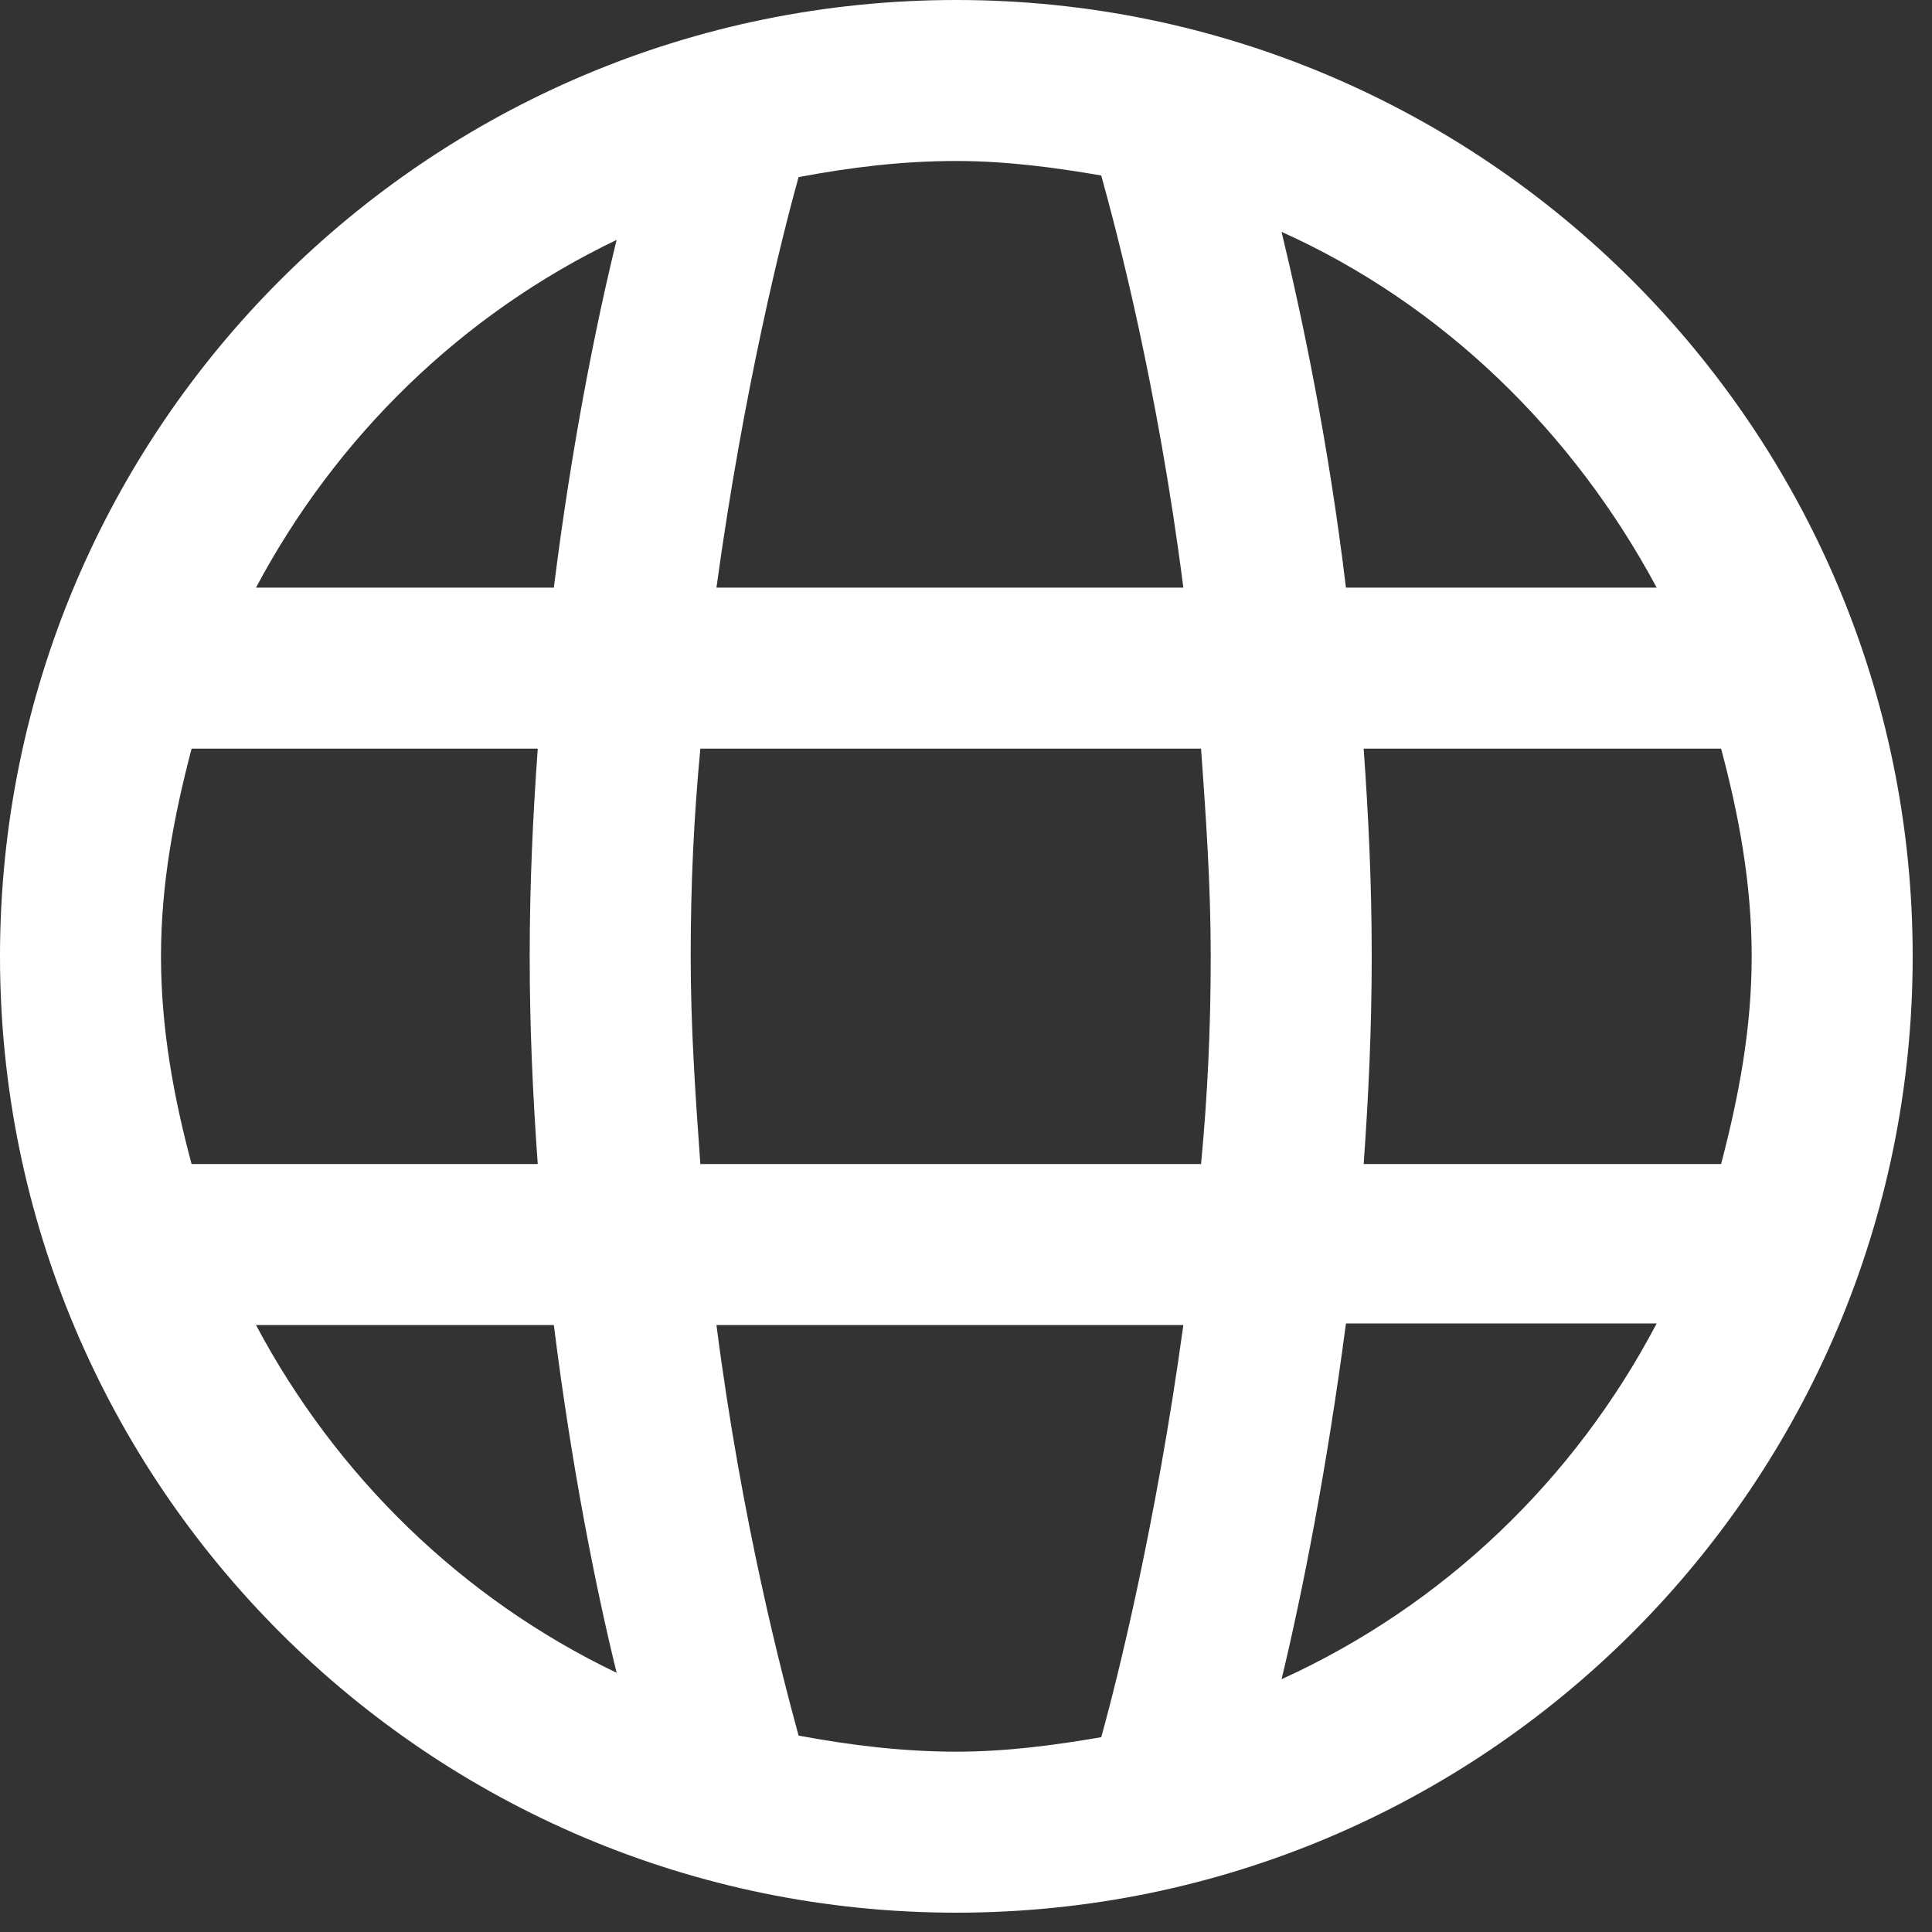 <svg width="12" height="12" viewBox="0 0 12 12" fill="none" xmlns="http://www.w3.org/2000/svg"><rect x="0" y="0" width="12" height="12" fill="#333333" stroke="none"/><g clip-path="url(#clip0_1517_1268)"><path d="M5.94 0C2.66 0 0 2.66 0 5.94C0 9.22 2.66 11.88 5.94 11.88C9.22 11.88 11.88 9.22 11.88 5.94C11.88 2.66 9.21 0 5.94 0ZM10.29 3.65H8.36C8.25 2.74 8.09 1.98 7.96 1.44C8.96 1.89 9.77 2.68 10.29 3.65ZM10.88 5.94C10.88 6.39 10.8 6.81 10.69 7.23H8.47C8.5 6.81 8.52 6.39 8.52 5.94C8.52 5.49 8.5 5.07 8.47 4.65H10.69C10.8 5.06 10.88 5.49 10.88 5.94ZM1 5.94C1 5.49 1.08 5.07 1.19 4.65H3.34C3.31 5.07 3.29 5.49 3.29 5.94C3.29 6.39 3.31 6.81 3.34 7.23H1.19C1.08 6.82 1 6.39 1 5.94ZM4.29 5.94C4.29 5.49 4.31 5.07 4.35 4.65H7.46C7.49 5.07 7.52 5.49 7.52 5.94C7.52 6.39 7.5 6.81 7.46 7.23H4.35C4.32 6.81 4.29 6.39 4.29 5.94ZM6.84 1.09C6.94 1.45 7.19 2.4 7.35 3.65H4.45C4.62 2.41 4.86 1.46 4.96 1.1C5.28 1.04 5.6 1 5.94 1C6.25 1 6.55 1.04 6.84 1.09ZM3.83 1.49C3.7 2.02 3.55 2.77 3.44 3.65H1.59C2.09 2.71 2.87 1.95 3.83 1.49ZM1.59 8.23H3.44C3.55 9.11 3.7 9.86 3.83 10.39C2.87 9.93 2.09 9.17 1.59 8.23ZM4.96 10.78C4.86 10.41 4.61 9.47 4.45 8.23H7.35C7.18 9.47 6.94 10.43 6.84 10.79C6.55 10.84 6.25 10.88 5.94 10.88C5.61 10.88 5.28 10.84 4.96 10.78ZM7.96 10.43C8.09 9.89 8.24 9.13 8.36 8.22H10.29C9.78 9.19 8.97 9.97 7.96 10.43Z" fill="white"/></g><defs><clipPath id="clip0_1517_1268"><rect width="11.88" height="11.88" fill="white"/></clipPath></defs></svg>